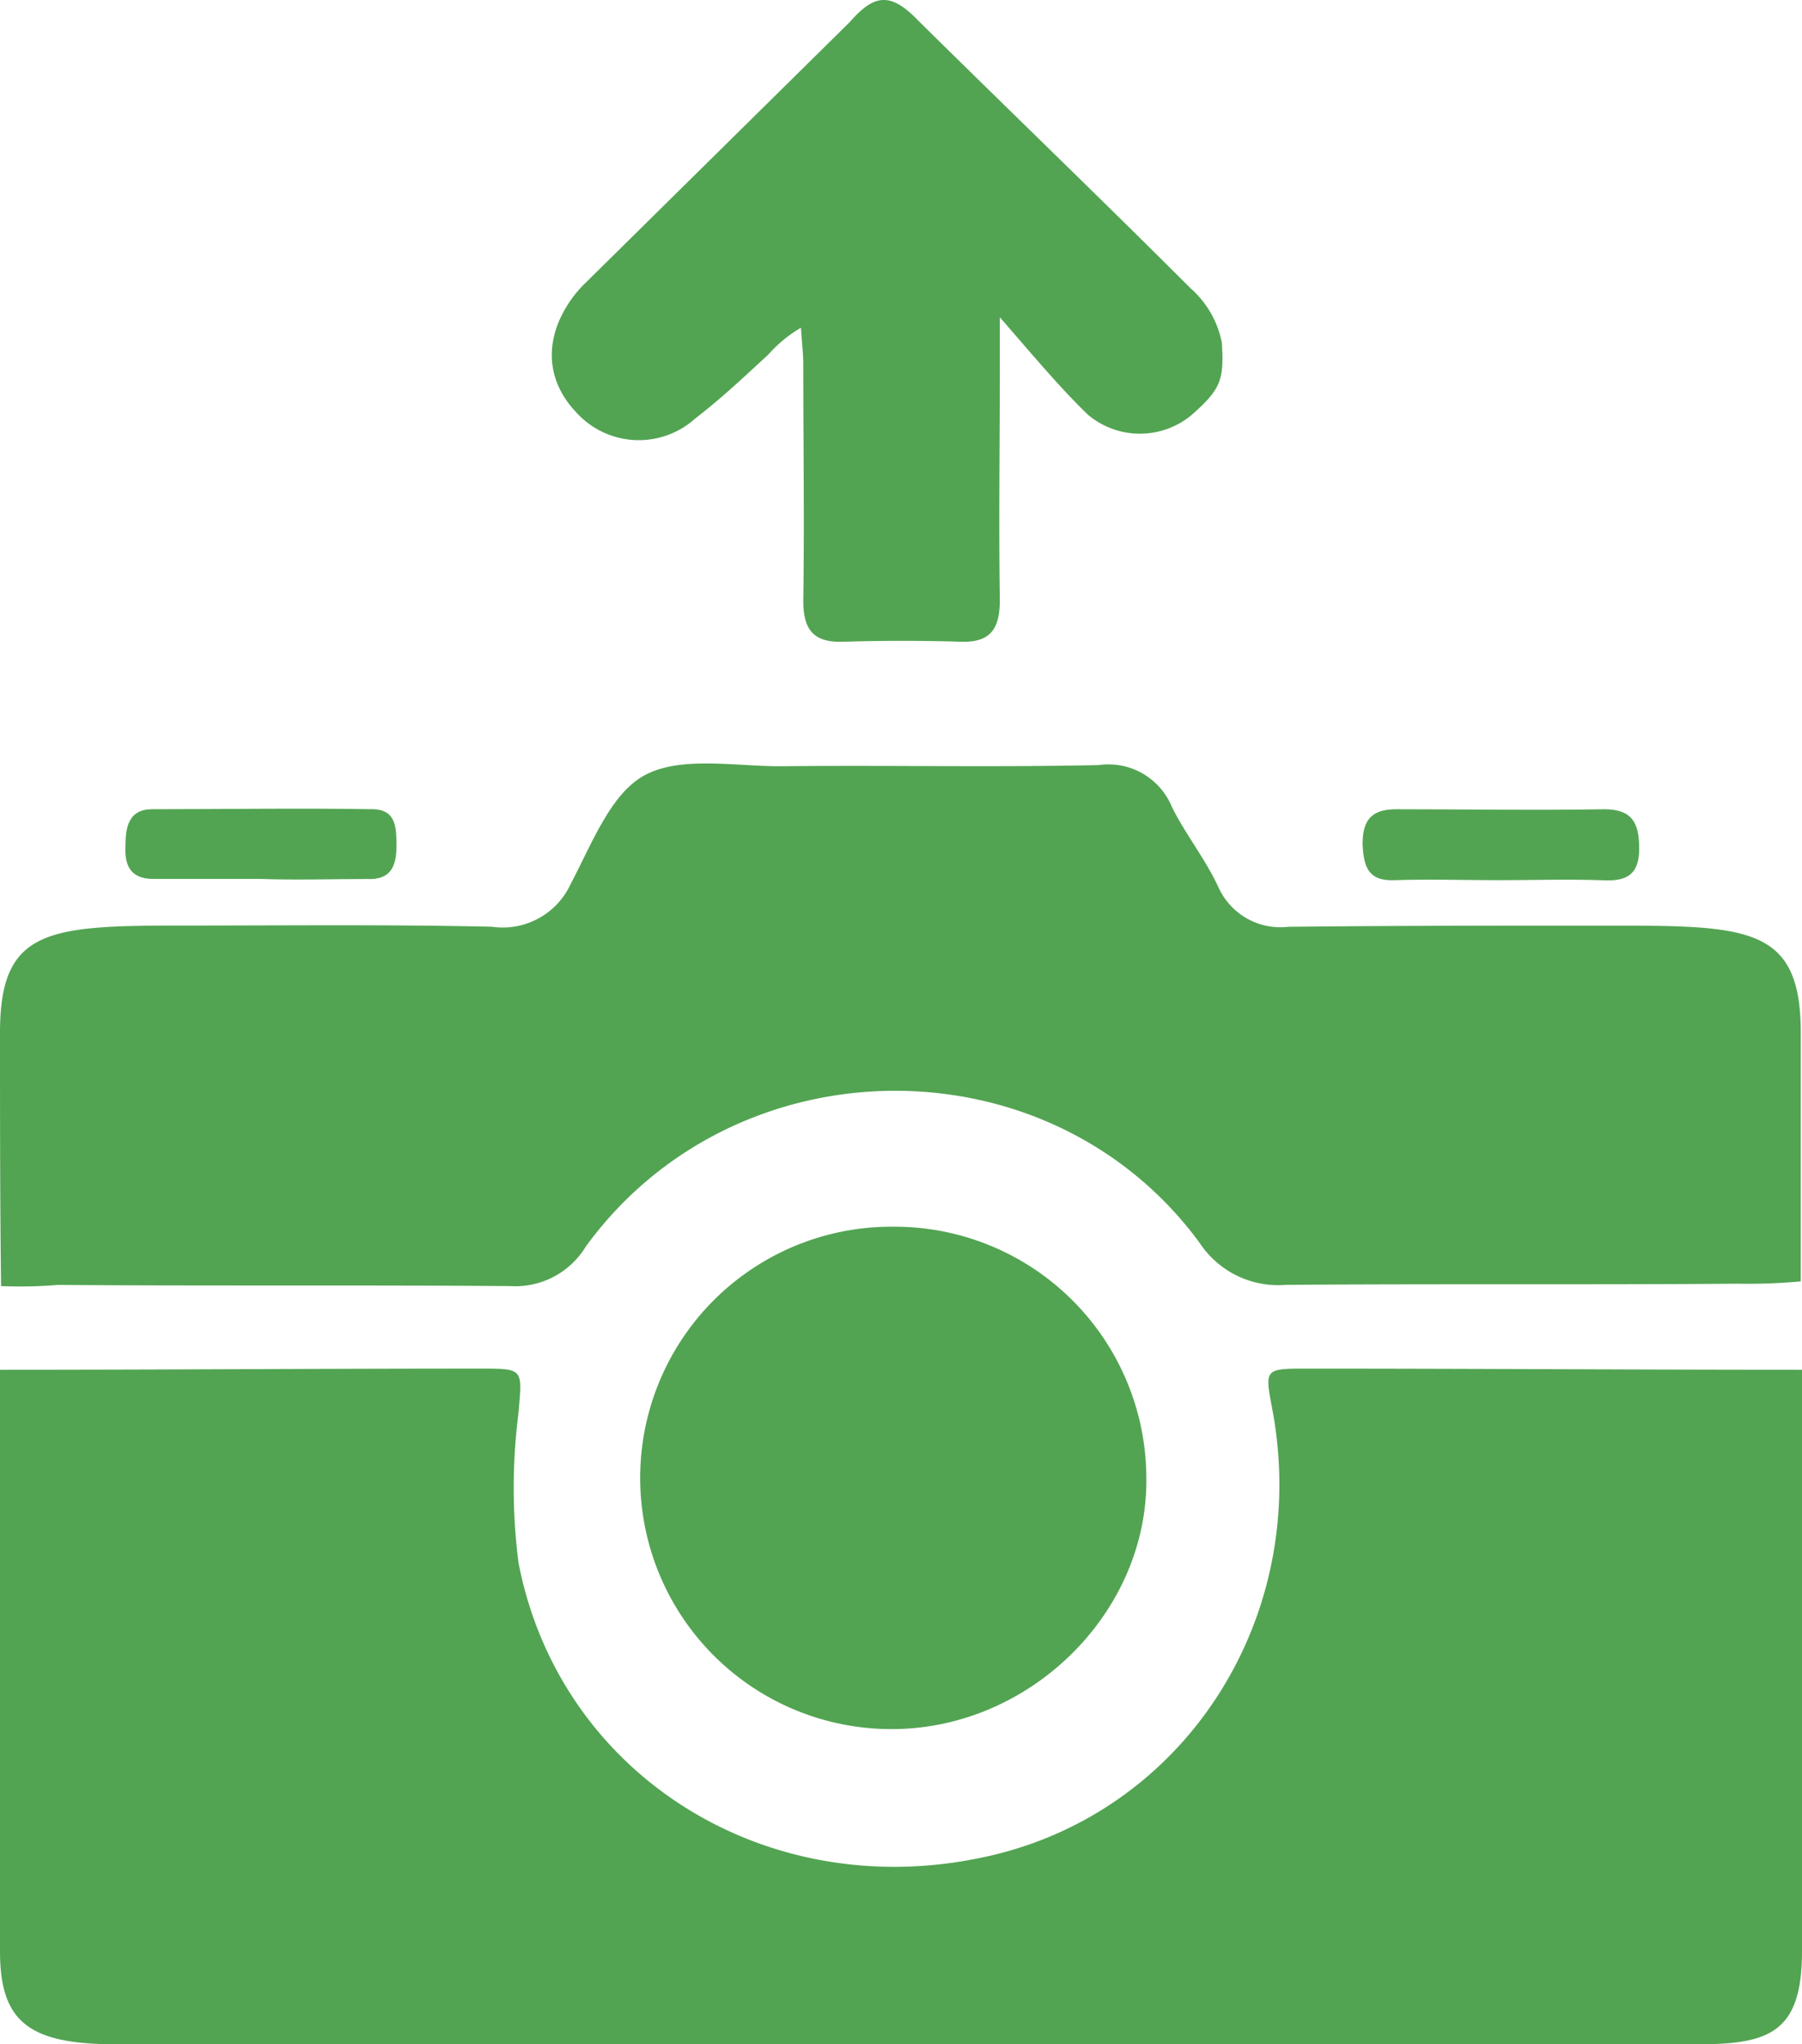 <svg xmlns="http://www.w3.org/2000/svg" width="91" height="103.205" viewBox="0 0 91 103.205">
  <g id="f90Zkd.tif" transform="translate(-107 -182.811)">
    <g id="Group_3" data-name="Group 3" transform="translate(107 182.811)">
      <path id="Path_3" data-name="Path 3" d="M198,300.559v29.355c0,4.11-1.644,4.7-5.284,4.7H112.871c-4.4,0-5.871-1.115-5.871-4.7V300.559c8.1,0,16.2-.059,24.365-.059,2.114,0,2,.059,1.82,2.231a29.727,29.727,0,0,0,0,7.574c2.055,10.626,12.329,17.143,23.249,14.912,10.333-2.055,16.85-12.153,14.795-22.779-.352-1.879-.352-1.937,1.644-1.937C181.209,300.5,189.6,300.559,198,300.559Z" transform="translate(-107 -231.405)" fill="#52a452"/>
      <path id="Path_4" data-name="Path 4" d="M107,262.046c0-5.166,2.348-5.4,9.041-5.4,5.284,0,10.568-.059,15.793.059a3.781,3.781,0,0,0,3.992-2.172c1.057-2,2-4.521,3.7-5.46,1.82-1,4.521-.47,6.869-.47,5.343-.059,10.744.059,16.086-.059a3.465,3.465,0,0,1,3.7,2.114c.7,1.409,1.7,2.642,2.348,4.051a3.431,3.431,0,0,0,3.523,2c5.343-.059,10.744-.059,16.086-.059,7.1,0,9.8,0,9.8,5.4V274.61a28.618,28.618,0,0,1-3.17.117c-7.632.059-15.265,0-22.838.059a4.747,4.747,0,0,1-4.345-2.114c-7.574-10.333-23.425-10.215-31,.176a4.163,4.163,0,0,1-3.816,2c-7.632-.059-15.265,0-22.838-.059a23.534,23.534,0,0,1-2.877.059C107,270.677,107,266.156,107,262.046Z" transform="translate(-107 -209.918)" fill="#52a452"/>
      <path id="Path_5" data-name="Path 5" d="M172.978,183.861c4.579,4.521,9.217,8.983,13.738,13.5a4.911,4.911,0,0,1,1.585,2.759c.117,1.879-.059,2.348-1.526,3.64a4.078,4.078,0,0,1-5.225,0c-1.409-1.35-2.877-3.112-4.462-4.932v2.525c0,3.934-.059,7.808,0,11.742,0,1.468-.47,2.172-2,2.114-1.937-.059-3.934-.059-5.871,0-1.468.059-2.055-.528-2.055-2.055.059-3.992,0-7.984,0-11.977,0-.47-.059-.939-.117-1.82a6.728,6.728,0,0,0-1.644,1.35C164,202,163,202.942,161.706,203.94a4.26,4.26,0,0,1-6.047-.352c-1.585-1.7-1.585-3.875-.059-5.871a6.427,6.427,0,0,1,.587-.646l13.327-13.151C170.747,182.511,171.569,182.393,172.978,183.861Z" transform="translate(-126.597 -182.811)" fill="#52a452"/>
      <path id="Path_6" data-name="Path 6" d="M231.069,255.981c-1.761,0-3.523-.059-5.225,0-1.35.059-1.585-.646-1.644-1.82,0-1.233.47-1.761,1.7-1.761,3.523,0,6.986.059,10.509,0,1.468,0,1.761.763,1.761,2,0,1.35-.7,1.644-1.82,1.585C234.533,255.923,232.772,255.981,231.069,255.981Z" transform="translate(-155.392 -211.544)" fill="#52a452"/>
      <path id="Path_7" data-name="Path 7" d="M124.723,255.9H119.2c-1.174,0-1.468-.7-1.409-1.7,0-.939.176-1.82,1.35-1.82,3.7,0,7.4-.059,11.1,0,1.233,0,1.233.939,1.233,1.879,0,1-.294,1.7-1.468,1.644-1.761,0-3.523.059-5.284,0Z" transform="translate(-111.454 -211.526)" fill="#52a452"/>
      <path id="Path_8" data-name="Path 8" d="M174.84,288.3a12.716,12.716,0,0,1,12.8,12.623c.117,6.81-5.812,12.681-12.74,12.74a12.682,12.682,0,1,1-.059-25.363Z" transform="translate(-129.751 -226.368)" fill="#52a452"/>
    </g>
  </g>
</svg>

